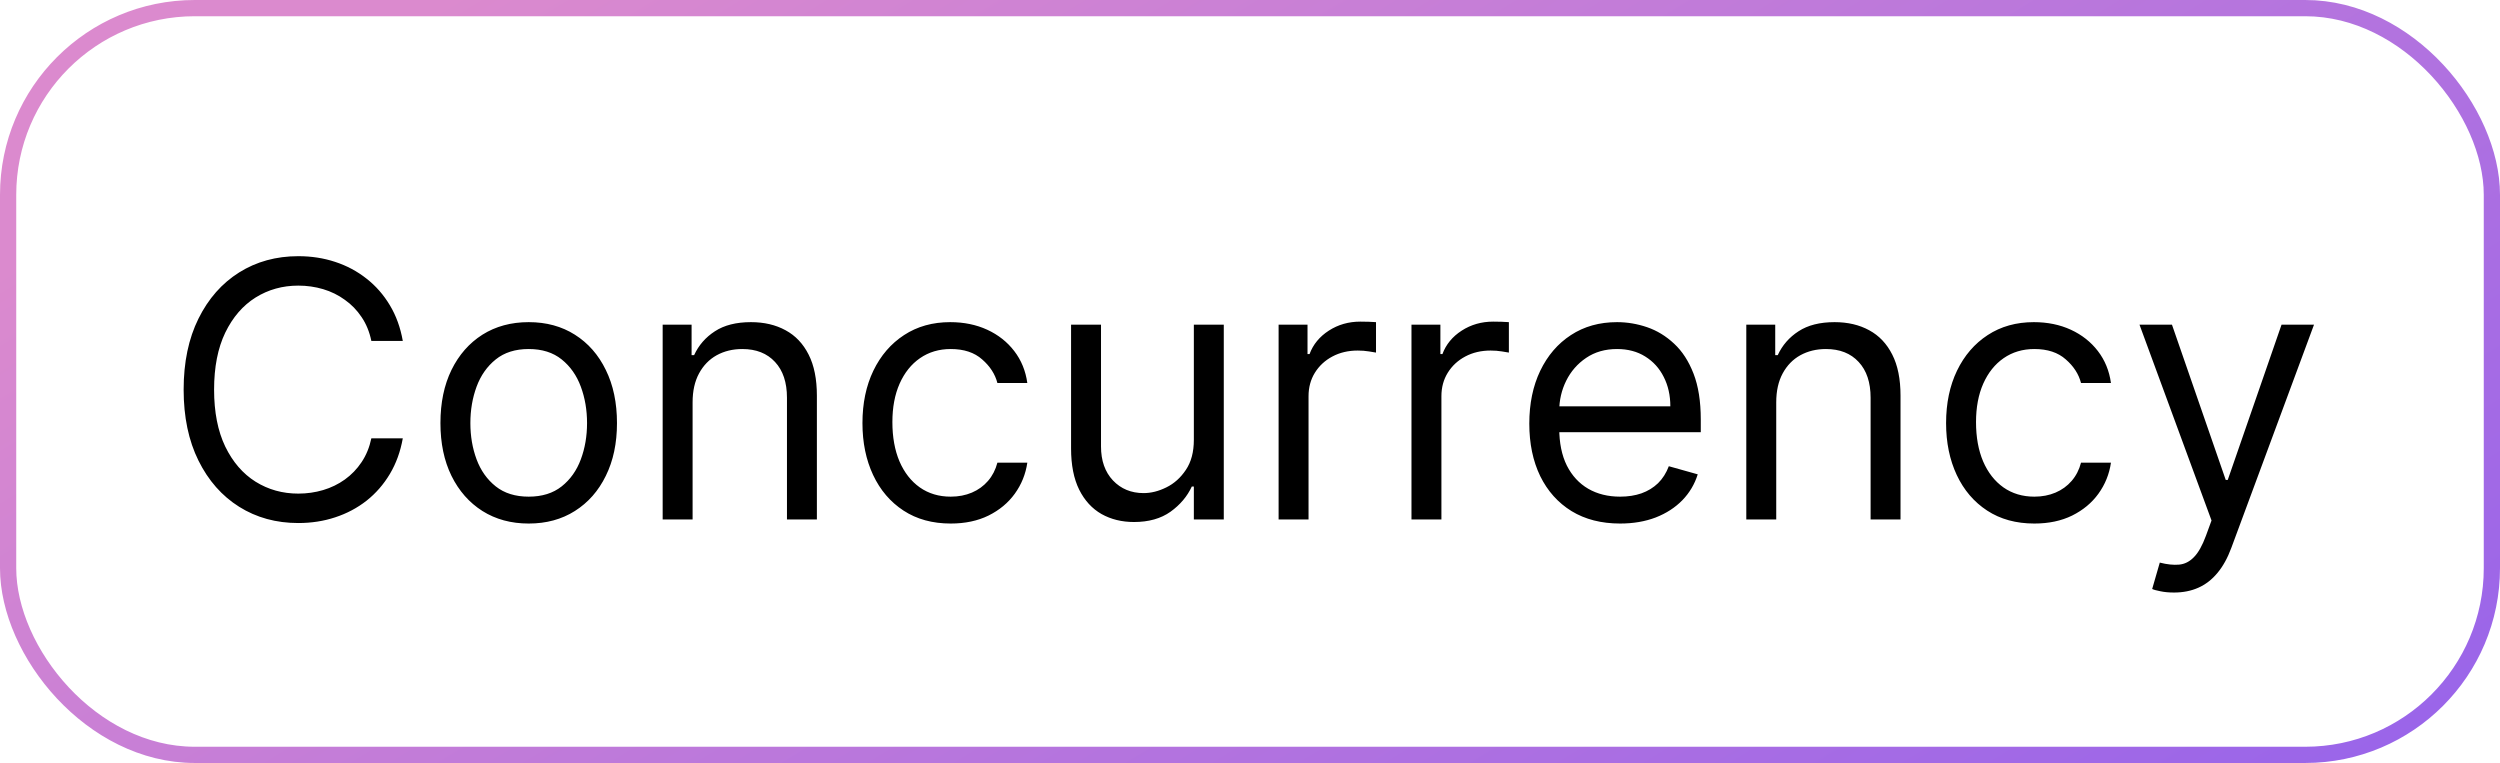 <?xml version="1.0" encoding="UTF-8"?> <svg xmlns="http://www.w3.org/2000/svg" width="154" height="47" viewBox="0 0 154 47" fill="none"><rect x="0.5" y="0.5" width="153" height="46" rx="11.5" stroke="url(#paint0_linear_530_3687)"></rect><path d="M24.812 21H22.875C22.76 20.443 22.56 19.953 22.273 19.531C21.992 19.109 21.648 18.755 21.242 18.469C20.841 18.177 20.396 17.958 19.906 17.812C19.417 17.667 18.906 17.594 18.375 17.594C17.406 17.594 16.529 17.838 15.742 18.328C14.961 18.818 14.338 19.539 13.875 20.492C13.417 21.445 13.188 22.615 13.188 24C13.188 25.385 13.417 26.555 13.875 27.508C14.338 28.461 14.961 29.182 15.742 29.672C16.529 30.162 17.406 30.406 18.375 30.406C18.906 30.406 19.417 30.333 19.906 30.188C20.396 30.042 20.841 29.826 21.242 29.539C21.648 29.247 21.992 28.891 22.273 28.469C22.56 28.042 22.76 27.552 22.875 27H24.812C24.667 27.818 24.401 28.549 24.016 29.195C23.63 29.841 23.151 30.391 22.578 30.844C22.005 31.292 21.362 31.633 20.648 31.867C19.94 32.102 19.182 32.219 18.375 32.219C17.01 32.219 15.797 31.885 14.734 31.219C13.672 30.552 12.836 29.604 12.227 28.375C11.617 27.146 11.312 25.688 11.312 24C11.312 22.312 11.617 20.854 12.227 19.625C12.836 18.396 13.672 17.448 14.734 16.781C15.797 16.115 17.01 15.781 18.375 15.781C19.182 15.781 19.94 15.898 20.648 16.133C21.362 16.367 22.005 16.711 22.578 17.164C23.151 17.612 23.63 18.159 24.016 18.805C24.401 19.445 24.667 20.177 24.812 21ZM32.568 32.25C31.485 32.25 30.535 31.992 29.717 31.477C28.904 30.961 28.269 30.24 27.811 29.312C27.357 28.385 27.131 27.302 27.131 26.062C27.131 24.812 27.357 23.721 27.811 22.789C28.269 21.857 28.904 21.133 29.717 20.617C30.535 20.102 31.485 19.844 32.568 19.844C33.652 19.844 34.6 20.102 35.412 20.617C36.23 21.133 36.865 21.857 37.318 22.789C37.777 23.721 38.006 24.812 38.006 26.062C38.006 27.302 37.777 28.385 37.318 29.312C36.865 30.24 36.23 30.961 35.412 31.477C34.6 31.992 33.652 32.25 32.568 32.25ZM32.568 30.594C33.391 30.594 34.068 30.383 34.6 29.961C35.131 29.539 35.524 28.984 35.779 28.297C36.035 27.609 36.162 26.865 36.162 26.062C36.162 25.26 36.035 24.513 35.779 23.82C35.524 23.128 35.131 22.568 34.6 22.141C34.068 21.713 33.391 21.5 32.568 21.5C31.745 21.5 31.068 21.713 30.537 22.141C30.006 22.568 29.613 23.128 29.357 23.82C29.102 24.513 28.975 25.26 28.975 26.062C28.975 26.865 29.102 27.609 29.357 28.297C29.613 28.984 30.006 29.539 30.537 29.961C31.068 30.383 31.745 30.594 32.568 30.594ZM42.664 24.781V32H40.82V20H42.602V21.875H42.758C43.039 21.266 43.466 20.776 44.039 20.406C44.612 20.031 45.352 19.844 46.258 19.844C47.07 19.844 47.781 20.01 48.391 20.344C49 20.672 49.474 21.172 49.812 21.844C50.151 22.51 50.32 23.354 50.32 24.375V32H48.477V24.5C48.477 23.557 48.232 22.823 47.742 22.297C47.253 21.766 46.581 21.5 45.727 21.5C45.138 21.5 44.612 21.628 44.148 21.883C43.69 22.138 43.328 22.51 43.062 23C42.797 23.49 42.664 24.083 42.664 24.781ZM58.565 32.25C57.44 32.25 56.471 31.984 55.658 31.453C54.846 30.922 54.221 30.19 53.783 29.258C53.346 28.326 53.127 27.26 53.127 26.062C53.127 24.844 53.351 23.768 53.799 22.836C54.252 21.898 54.882 21.167 55.69 20.641C56.502 20.109 57.45 19.844 58.533 19.844C59.377 19.844 60.137 20 60.815 20.312C61.492 20.625 62.046 21.062 62.478 21.625C62.911 22.188 63.179 22.844 63.283 23.594H61.44C61.299 23.047 60.986 22.562 60.502 22.141C60.023 21.713 59.377 21.5 58.565 21.5C57.846 21.5 57.215 21.688 56.674 22.062C56.137 22.432 55.718 22.956 55.416 23.633C55.119 24.305 54.971 25.094 54.971 26C54.971 26.927 55.117 27.734 55.408 28.422C55.705 29.109 56.122 29.643 56.658 30.023C57.2 30.404 57.835 30.594 58.565 30.594C59.044 30.594 59.478 30.51 59.869 30.344C60.26 30.177 60.59 29.938 60.861 29.625C61.132 29.312 61.325 28.938 61.44 28.5H63.283C63.179 29.208 62.921 29.846 62.51 30.414C62.103 30.977 61.565 31.424 60.893 31.758C60.226 32.086 59.45 32.25 58.565 32.25ZM73.541 27.094V20H75.385V32H73.541V29.969H73.416C73.135 30.578 72.697 31.096 72.103 31.523C71.51 31.945 70.76 32.156 69.853 32.156C69.103 32.156 68.437 31.992 67.853 31.664C67.27 31.331 66.812 30.831 66.478 30.164C66.145 29.492 65.978 28.646 65.978 27.625V20H67.822V27.5C67.822 28.375 68.067 29.073 68.557 29.594C69.051 30.115 69.682 30.375 70.447 30.375C70.906 30.375 71.372 30.258 71.846 30.023C72.325 29.789 72.726 29.43 73.049 28.945C73.377 28.461 73.541 27.844 73.541 27.094ZM78.762 32V20H80.543V21.812H80.668C80.887 21.219 81.283 20.737 81.856 20.367C82.428 19.997 83.074 19.812 83.793 19.812C83.928 19.812 84.098 19.815 84.301 19.82C84.504 19.826 84.658 19.833 84.762 19.844V21.719C84.699 21.703 84.556 21.68 84.332 21.648C84.113 21.612 83.882 21.594 83.637 21.594C83.053 21.594 82.533 21.716 82.074 21.961C81.621 22.201 81.262 22.534 80.996 22.961C80.736 23.383 80.606 23.865 80.606 24.406V32H78.762ZM86.947 32V20H88.728V21.812H88.853C89.072 21.219 89.468 20.737 90.041 20.367C90.614 19.997 91.26 19.812 91.978 19.812C92.114 19.812 92.283 19.815 92.486 19.82C92.689 19.826 92.843 19.833 92.947 19.844V21.719C92.885 21.703 92.742 21.68 92.518 21.648C92.299 21.612 92.067 21.594 91.822 21.594C91.239 21.594 90.718 21.716 90.26 21.961C89.807 22.201 89.447 22.534 89.182 22.961C88.921 23.383 88.791 23.865 88.791 24.406V32H86.947ZM99.799 32.25C98.643 32.25 97.645 31.995 96.807 31.484C95.973 30.969 95.33 30.25 94.877 29.328C94.429 28.401 94.205 27.323 94.205 26.094C94.205 24.865 94.429 23.781 94.877 22.844C95.33 21.901 95.96 21.167 96.768 20.641C97.58 20.109 98.528 19.844 99.611 19.844C100.236 19.844 100.854 19.948 101.463 20.156C102.072 20.365 102.627 20.703 103.127 21.172C103.627 21.635 104.025 22.25 104.322 23.016C104.619 23.781 104.768 24.724 104.768 25.844V26.625H95.518V25.031H102.893C102.893 24.354 102.757 23.75 102.486 23.219C102.221 22.688 101.84 22.268 101.346 21.961C100.856 21.654 100.278 21.5 99.611 21.5C98.877 21.5 98.242 21.682 97.705 22.047C97.174 22.406 96.765 22.875 96.478 23.453C96.192 24.031 96.049 24.651 96.049 25.312V26.375C96.049 27.281 96.205 28.049 96.518 28.68C96.835 29.305 97.275 29.781 97.838 30.109C98.4 30.432 99.054 30.594 99.799 30.594C100.283 30.594 100.721 30.526 101.111 30.391C101.507 30.25 101.848 30.042 102.135 29.766C102.421 29.484 102.643 29.135 102.799 28.719L104.58 29.219C104.393 29.823 104.077 30.354 103.635 30.812C103.192 31.266 102.645 31.62 101.994 31.875C101.343 32.125 100.611 32.25 99.799 32.25ZM109.416 24.781V32H107.572V20H109.354V21.875H109.51C109.791 21.266 110.218 20.776 110.791 20.406C111.364 20.031 112.104 19.844 113.01 19.844C113.822 19.844 114.533 20.01 115.143 20.344C115.752 20.672 116.226 21.172 116.564 21.844C116.903 22.51 117.072 23.354 117.072 24.375V32H115.229V24.5C115.229 23.557 114.984 22.823 114.494 22.297C114.005 21.766 113.333 21.5 112.479 21.5C111.89 21.5 111.364 21.628 110.9 21.883C110.442 22.138 110.08 22.51 109.814 23C109.549 23.49 109.416 24.083 109.416 24.781ZM125.316 32.25C124.191 32.25 123.223 31.984 122.41 31.453C121.598 30.922 120.973 30.19 120.535 29.258C120.098 28.326 119.879 27.26 119.879 26.062C119.879 24.844 120.103 23.768 120.551 22.836C121.004 21.898 121.634 21.167 122.441 20.641C123.254 20.109 124.202 19.844 125.285 19.844C126.129 19.844 126.889 20 127.566 20.312C128.243 20.625 128.798 21.062 129.23 21.625C129.663 22.188 129.931 22.844 130.035 23.594H128.191C128.051 23.047 127.738 22.562 127.254 22.141C126.775 21.713 126.129 21.5 125.316 21.5C124.598 21.5 123.967 21.688 123.426 22.062C122.889 22.432 122.47 22.956 122.168 23.633C121.871 24.305 121.723 25.094 121.723 26C121.723 26.927 121.868 27.734 122.16 28.422C122.457 29.109 122.874 29.643 123.41 30.023C123.952 30.404 124.587 30.594 125.316 30.594C125.796 30.594 126.23 30.51 126.621 30.344C127.012 30.177 127.342 29.938 127.613 29.625C127.884 29.312 128.077 28.938 128.191 28.5H130.035C129.931 29.208 129.673 29.846 129.262 30.414C128.855 30.977 128.316 31.424 127.645 31.758C126.978 32.086 126.202 32.25 125.316 32.25ZM133.918 36.5C133.605 36.5 133.327 36.474 133.082 36.422C132.837 36.375 132.668 36.328 132.574 36.281L133.043 34.656C133.491 34.771 133.887 34.812 134.23 34.781C134.574 34.75 134.879 34.596 135.145 34.32C135.415 34.05 135.663 33.609 135.887 33L136.23 32.062L131.793 20H133.793L137.105 29.562H137.23L140.543 20H142.543L137.449 33.75C137.22 34.37 136.936 34.883 136.598 35.289C136.259 35.7 135.866 36.005 135.418 36.203C134.975 36.401 134.475 36.5 133.918 36.5Z" fill="black"></path><defs><linearGradient id="paint0_linear_530_3687" x1="66.203" y1="-23.851" x2="125.108" y2="72.857" gradientUnits="userSpaceOnUse"><stop stop-color="#DB8ACE"></stop><stop offset="1" stop-color="#9361EC"></stop></linearGradient></defs></svg> 